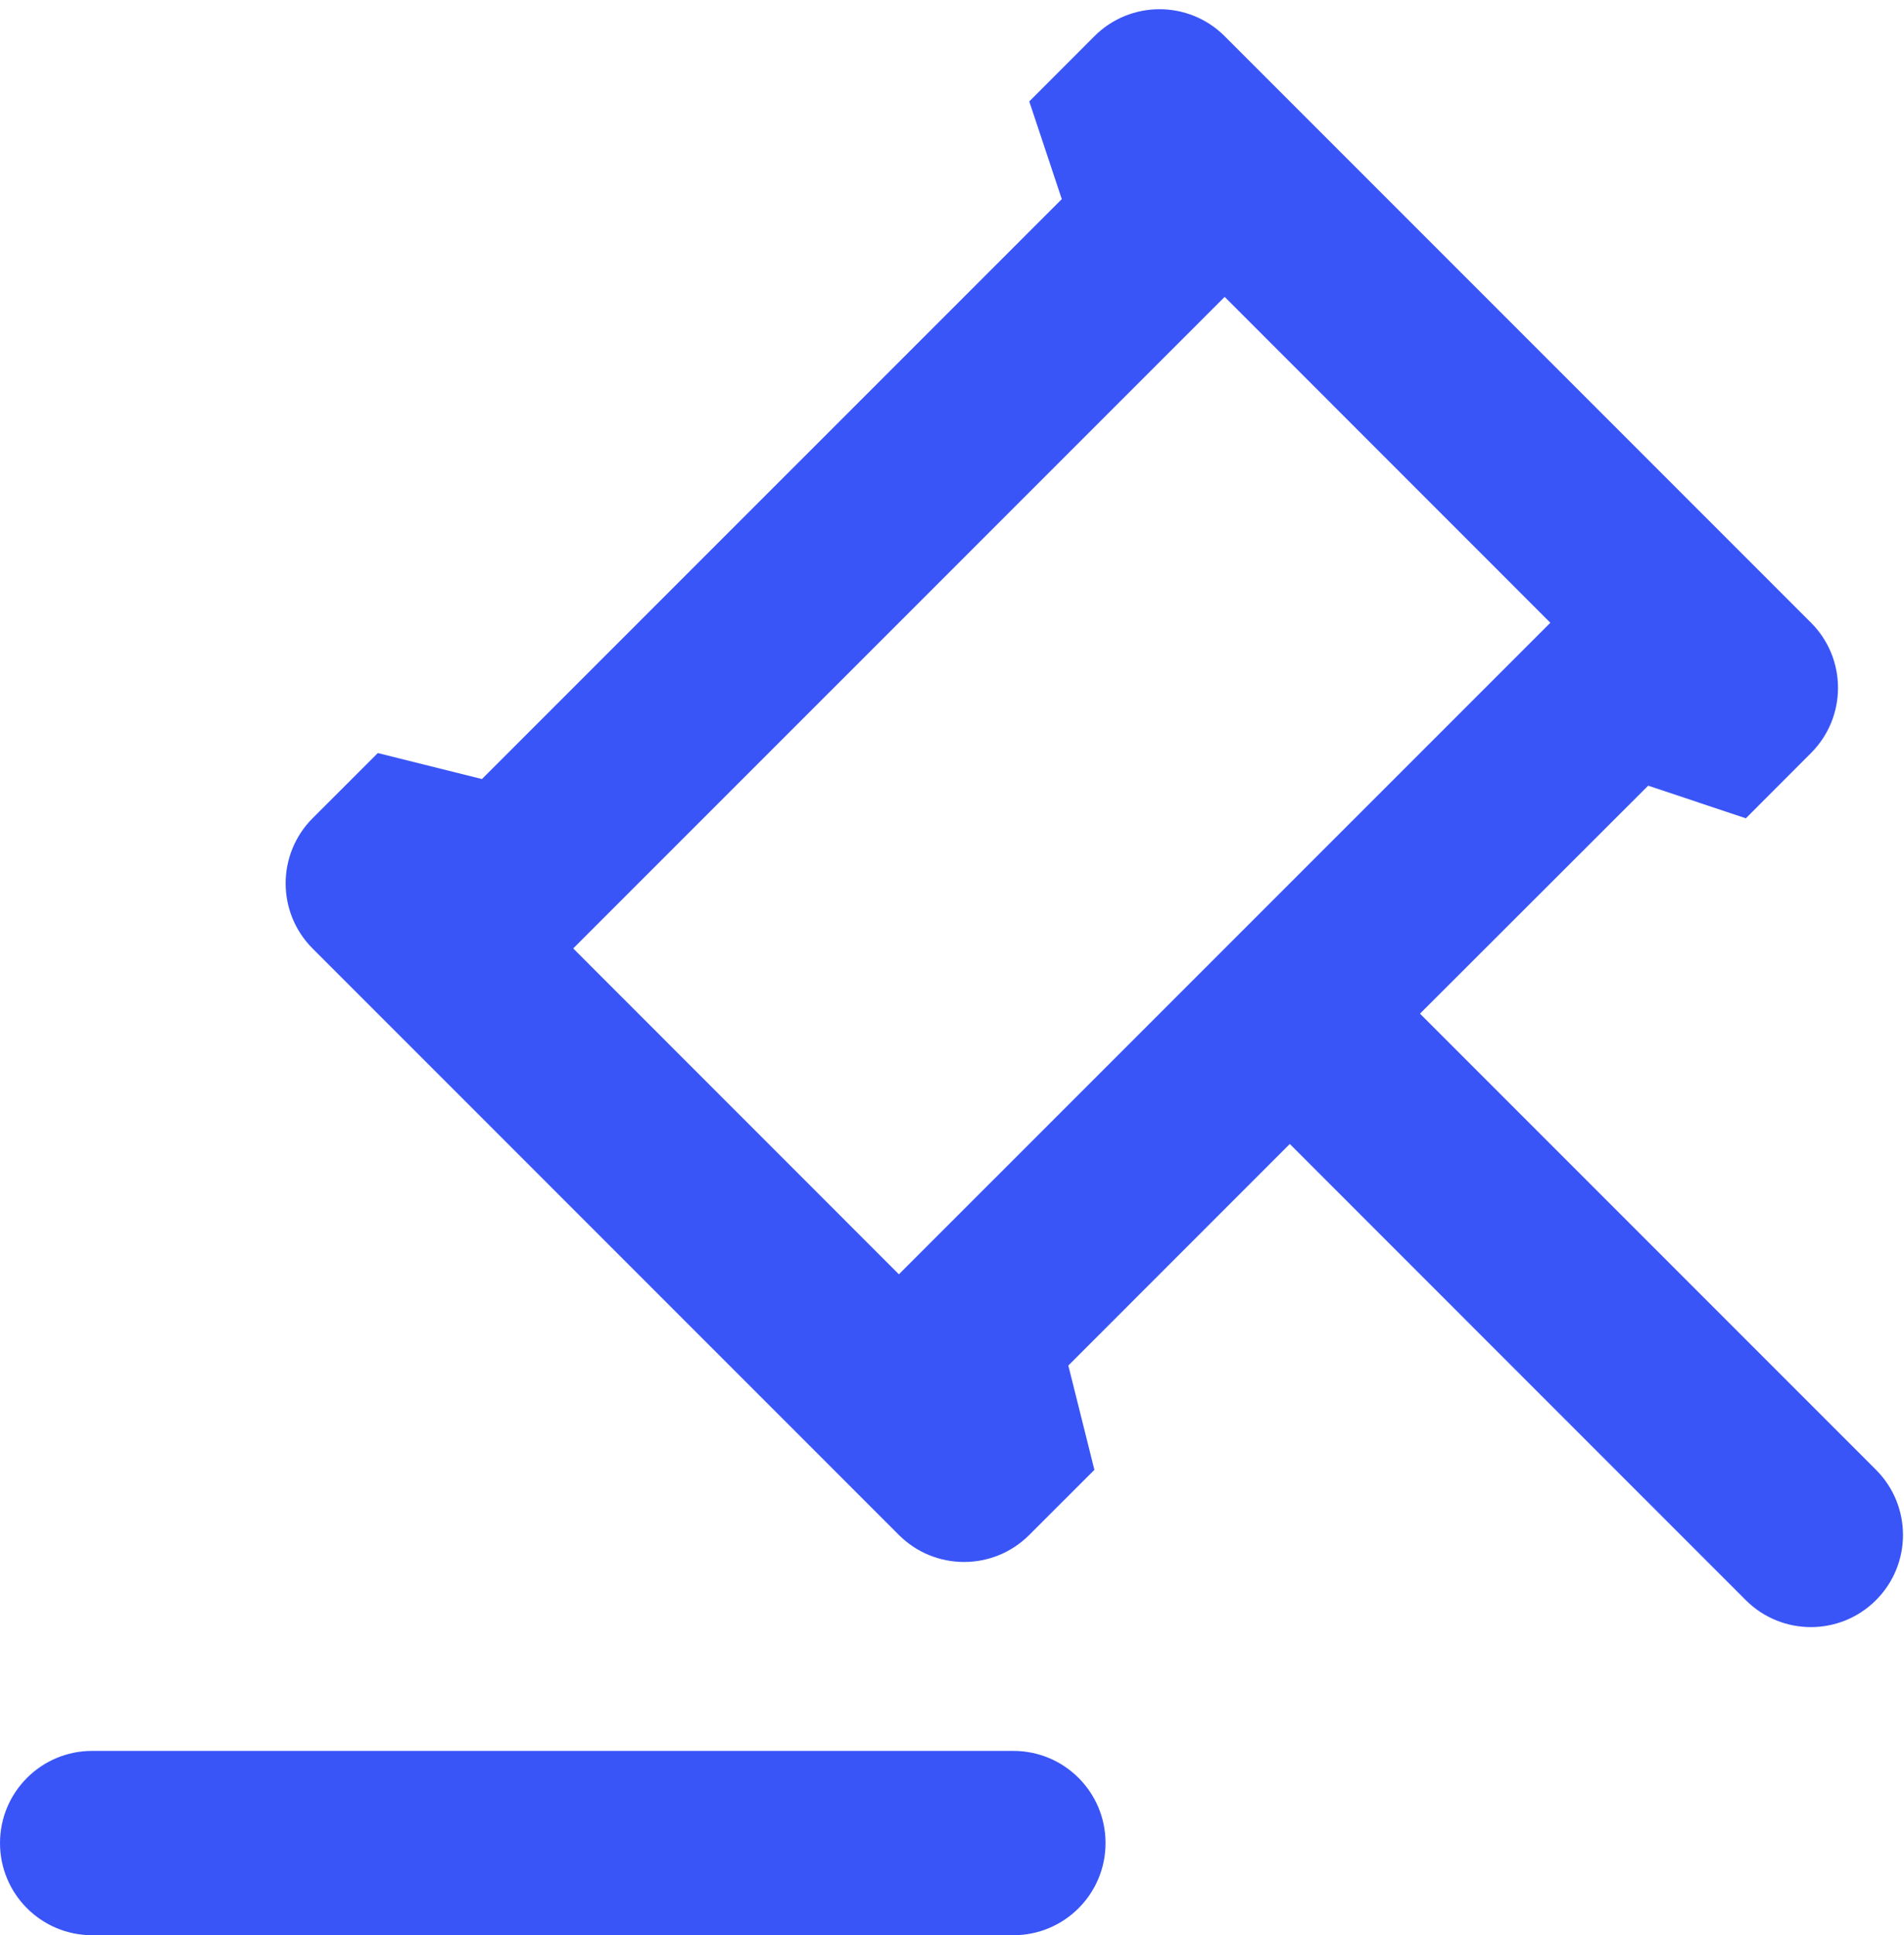 <svg width="62" height="63" viewBox="0 0 62 63" fill="none" xmlns="http://www.w3.org/2000/svg">
<path d="M33 56.999C34.657 56.999 36 58.342 36 59.999C36 61.656 34.657 62.999 33 62.999H3C1.343 62.999 0 61.656 0 59.999C0 58.342 1.343 56.999 3 56.999H33ZM35.637 1.179C36.808 0.007 38.708 0.007 39.88 1.179L58.972 20.271C60.143 21.442 60.144 23.34 58.974 24.512L56.85 26.639L53.67 25.577L46.239 32.999L61.089 47.849C62.26 49.02 62.26 50.919 61.089 52.09C59.918 53.262 58.018 53.262 56.847 52.09L42 37.241L34.788 44.453L35.637 47.849L33.513 49.971C32.342 51.142 30.443 51.141 29.271 49.97L10.18 30.879C9.008 29.707 9.009 27.807 10.181 26.635L12.303 24.515L15.693 25.361L34.575 6.482L33.516 3.302L35.637 1.179ZM39.879 9.665L18.666 30.875L29.271 41.483L50.484 20.273L39.879 9.665Z" fill="#3A55F7"/>
</svg>
